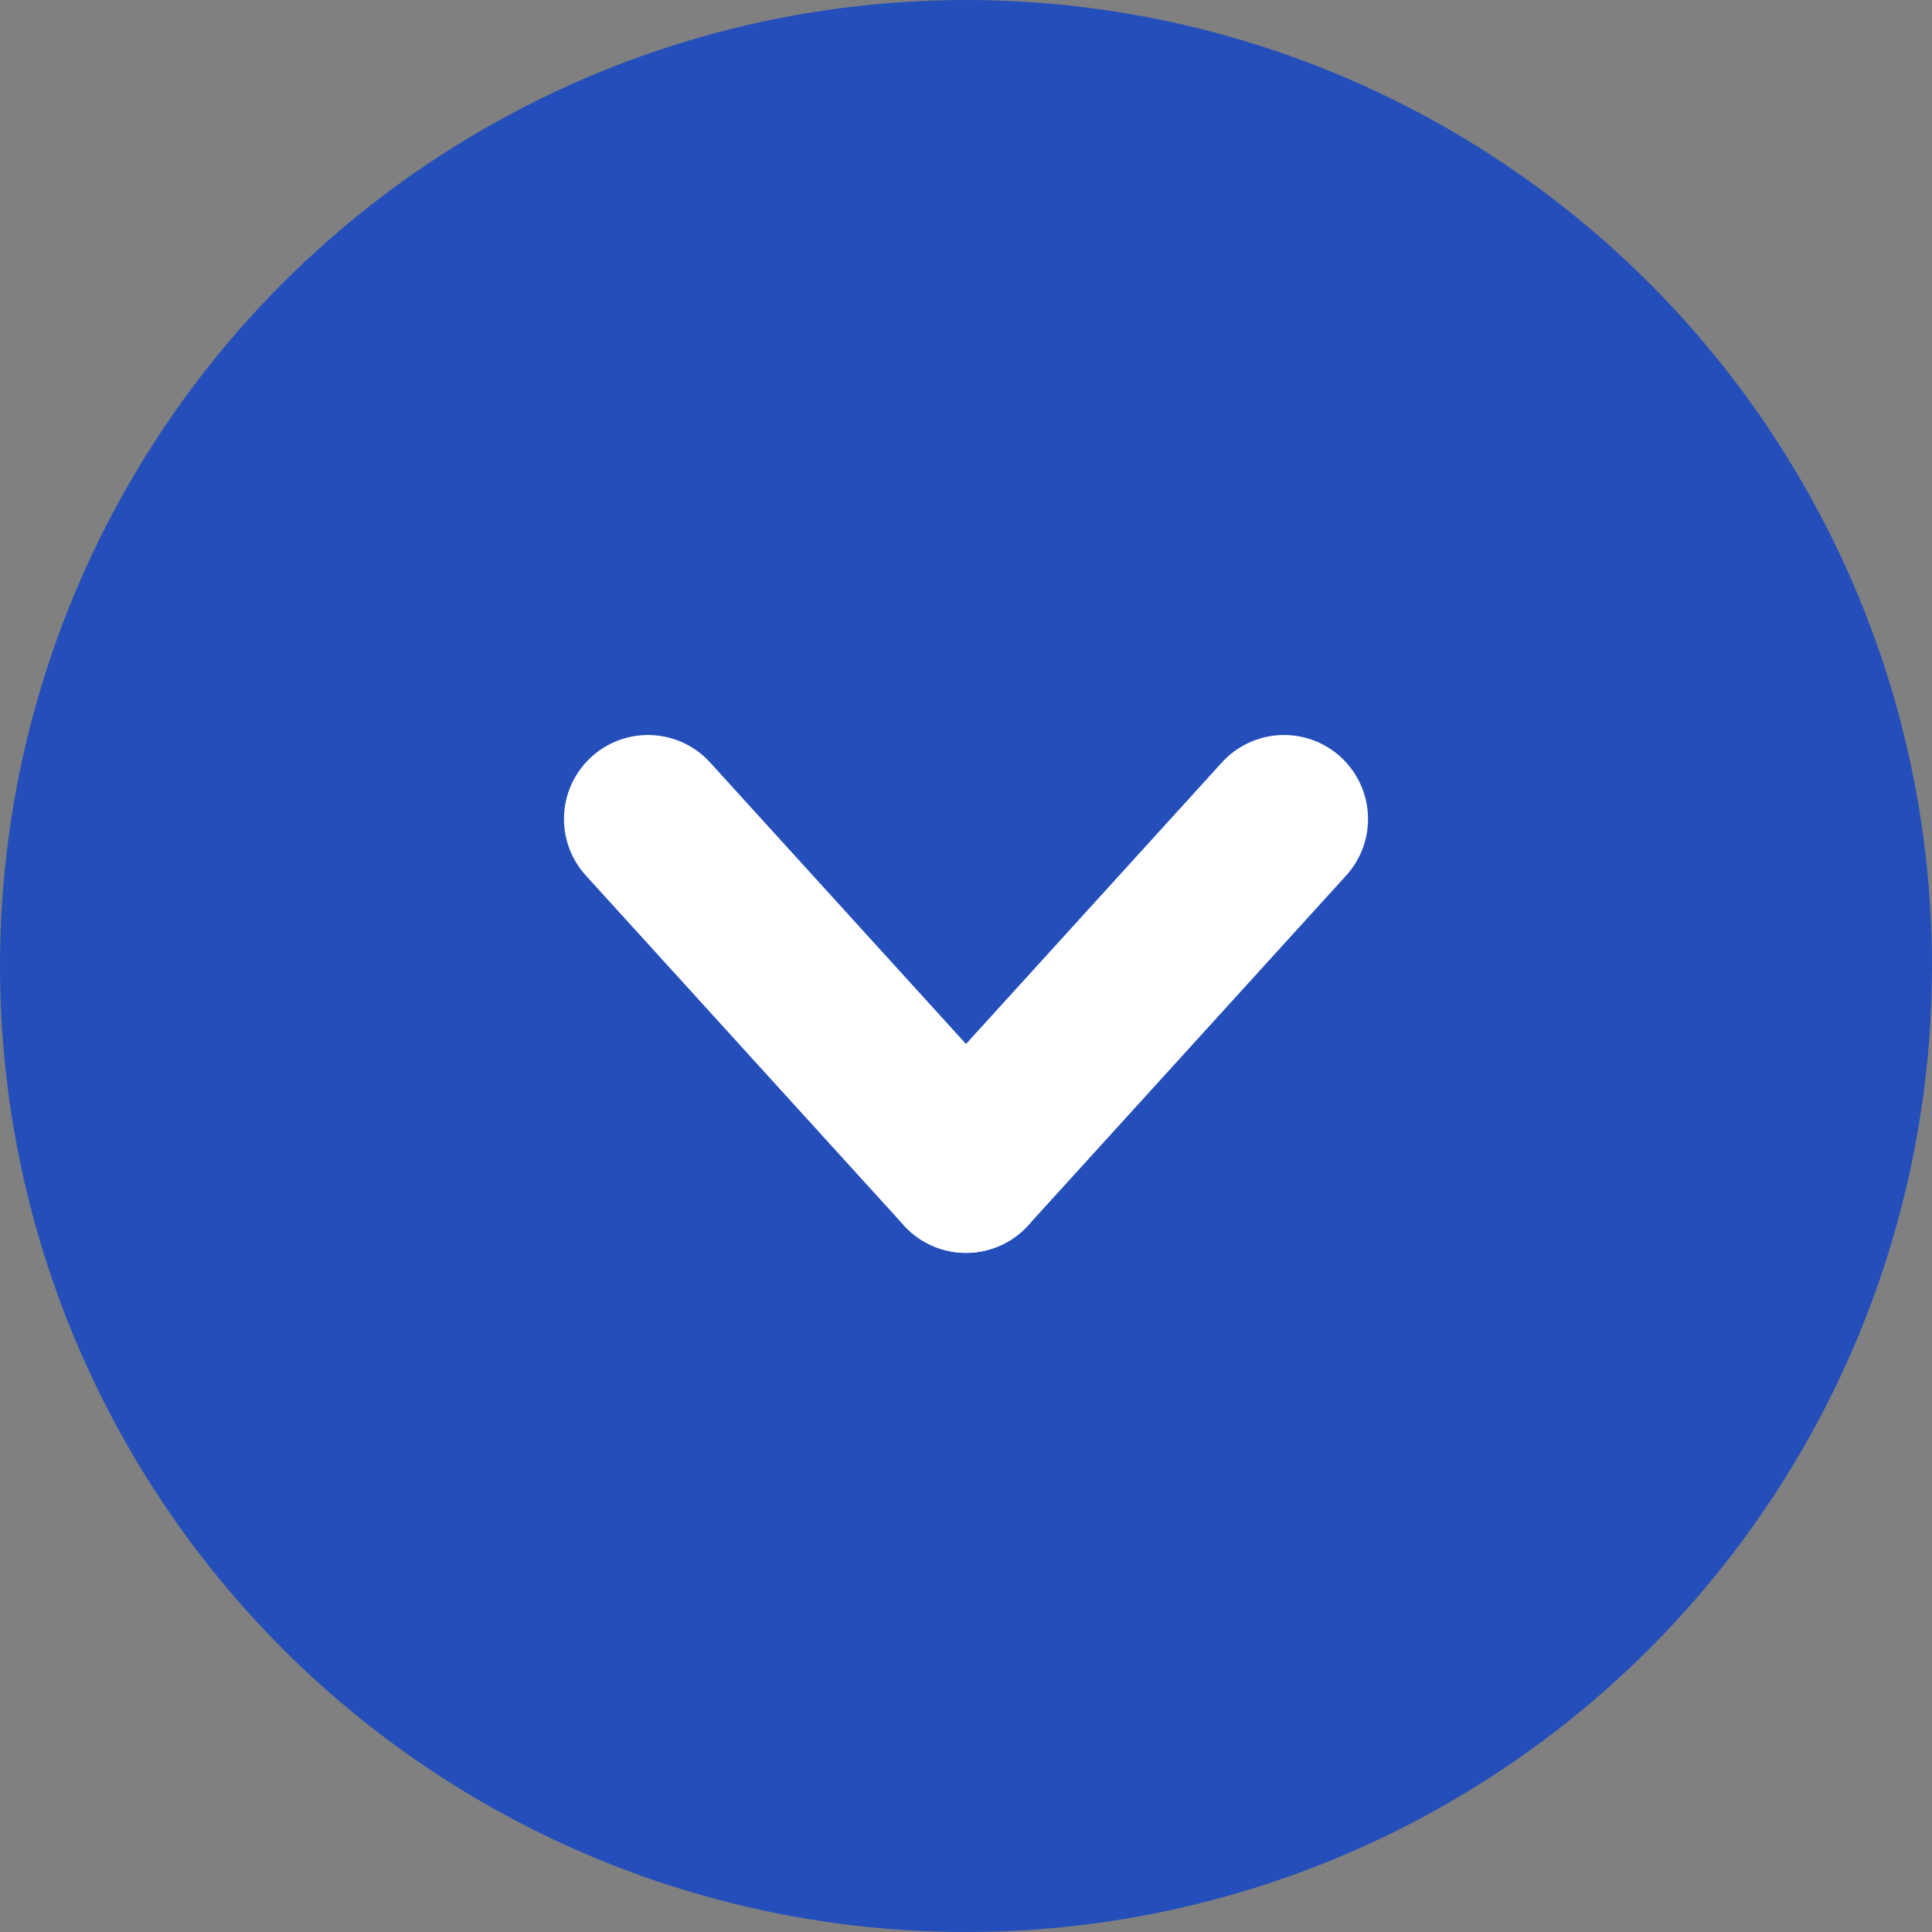 <svg xmlns="http://www.w3.org/2000/svg" width="23" height="23" viewBox="0 0 23 23">
  <rect x="0" y="0" width="23" height="23" fill="#808080" stroke="none"/>
  <g id="グループ_4" data-name="グループ 4" transform="translate(-1309 -2959)">
    <circle id="楕円形_1" data-name="楕円形 1" cx="11.5" cy="11.5" r="11.5" transform="translate(1309 2959)" fill="#244eba"/>
    <g id="グループ_955" data-name="グループ 955" transform="translate(319.214 2128.25)">
      <line id="線_249" data-name="線 249" x1="3.786" y2="4.165" transform="translate(1001.286 840.5)" fill="none" stroke="#fff" stroke-linecap="round" stroke-width="2"/>
      <line id="線_250" data-name="線 250" x2="3.786" y2="4.165" transform="translate(997.5 840.5)" fill="none" stroke="#fff" stroke-linecap="round" stroke-width="2"/>
    </g>
  </g>
</svg>
